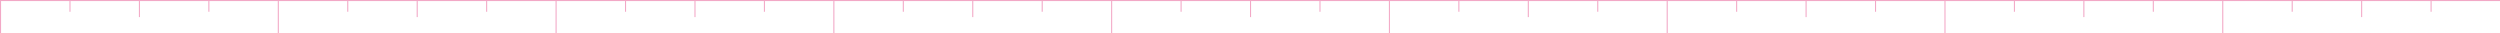<?xml version="1.0" encoding="UTF-8"?> <svg xmlns="http://www.w3.org/2000/svg" width="2340" height="31" viewBox="0 0 2340 31" fill="none"><rect opacity="0.5" width="2340" height="1" fill="#E6528E"></rect><rect opacity="0.5" y="1" width="1" height="30" fill="#E6528E"></rect><rect opacity="0.5" x="65" y="1" width="1" height="10" fill="#E6528E"></rect><rect opacity="0.5" x="130" y="1" width="1" height="15" fill="#E6528E"></rect><rect opacity="0.5" x="195" y="1" width="1" height="10" fill="#E6528E"></rect><rect opacity="0.5" x="260" y="1" width="1" height="30" fill="#E6528E"></rect><rect opacity="0.5" x="325" y="1" width="1" height="10" fill="#E6528E"></rect><rect opacity="0.5" x="390" y="1" width="1" height="15" fill="#E6528E"></rect><rect opacity="0.5" x="455" y="1" width="1" height="10" fill="#E6528E"></rect><rect opacity="0.5" x="520" y="1" width="1" height="30" fill="#E6528E"></rect><rect opacity="0.5" x="585" y="1" width="1" height="10" fill="#E6528E"></rect><rect opacity="0.5" x="650" y="1" width="1" height="15" fill="#E6528E"></rect><rect opacity="0.5" x="715" y="1" width="1" height="10" fill="#E6528E"></rect><rect opacity="0.5" x="780" y="1" width="1" height="30" fill="#E6528E"></rect><rect opacity="0.5" x="845" y="1" width="1" height="10" fill="#E6528E"></rect><rect opacity="0.5" x="910" y="1" width="1" height="15" fill="#E6528E"></rect><rect opacity="0.5" x="975" y="1" width="1" height="10" fill="#E6528E"></rect><rect opacity="0.5" x="1040" y="1" width="1" height="30" fill="#E6528E"></rect><rect opacity="0.5" x="1105" y="1" width="1" height="10" fill="#E6528E"></rect><rect opacity="0.5" x="1170" y="1" width="1" height="15" fill="#E6528E"></rect><rect opacity="0.5" x="1235" y="1" width="1" height="10" fill="#E6528E"></rect><rect opacity="0.5" x="1300" y="1" width="1" height="30" fill="#E6528E"></rect><rect opacity="0.5" x="1365" y="1" width="1" height="10" fill="#E6528E"></rect><rect opacity="0.5" x="1430" y="1" width="1" height="15" fill="#E6528E"></rect><rect opacity="0.5" x="1495" y="1" width="1" height="10" fill="#E6528E"></rect><rect opacity="0.5" x="1560" y="1" width="1" height="30" fill="#E6528E"></rect><rect opacity="0.5" x="1625" y="1" width="1" height="10" fill="#E6528E"></rect><rect opacity="0.5" x="1690" y="1" width="1" height="15" fill="#E6528E"></rect><rect opacity="0.5" x="1755" y="1" width="1" height="10" fill="#E6528E"></rect><rect opacity="0.5" x="1820" y="1" width="1" height="30" fill="#E6528E"></rect><rect opacity="0.5" x="1885" y="1" width="1" height="10" fill="#E6528E"></rect><rect opacity="0.5" x="1950" y="1" width="1" height="15" fill="#E6528E"></rect><rect opacity="0.5" x="2015" y="1" width="1" height="10" fill="#E6528E"></rect><rect opacity="0.5" x="2080" y="1" width="1" height="30" fill="#E6528E"></rect><rect opacity="0.5" x="2145" y="1" width="1" height="10" fill="#E6528E"></rect><rect opacity="0.5" x="2210" y="1" width="1" height="15" fill="#E6528E"></rect><rect opacity="0.5" x="2275" y="1" width="1" height="10" fill="#E6528E"></rect></svg> 